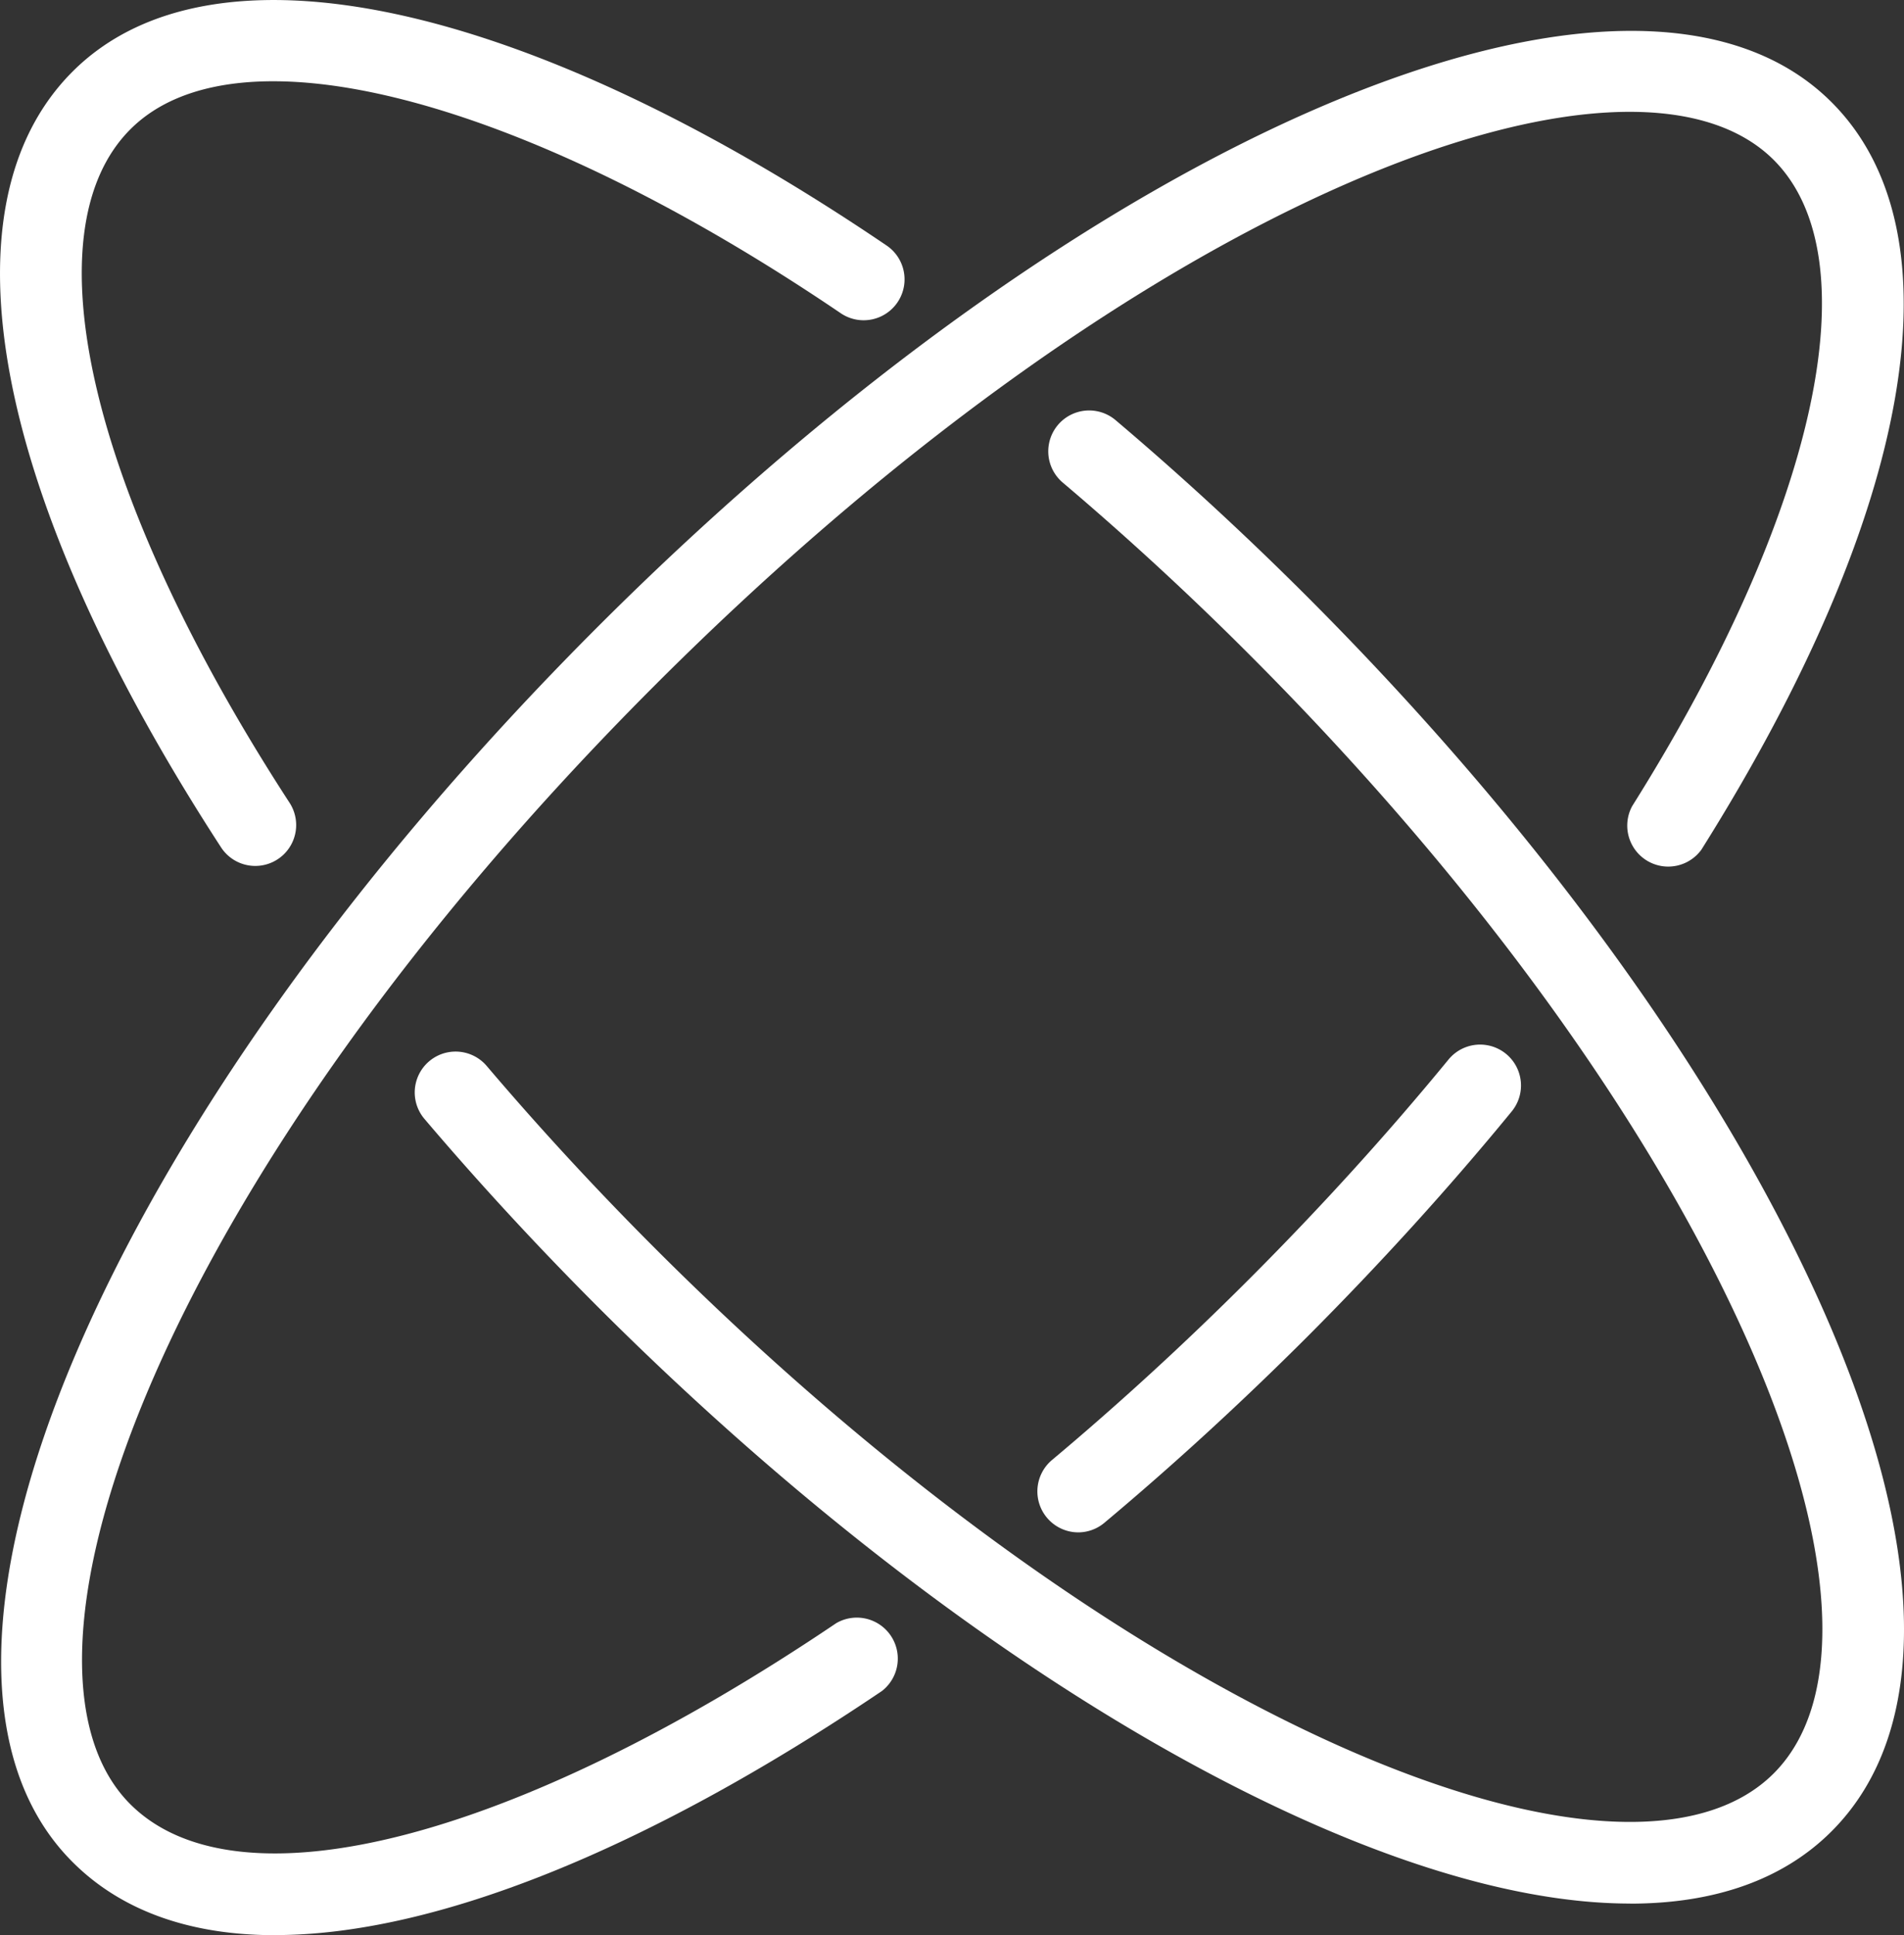 <svg id="ikona_3" data-name="ikona 3" xmlns="http://www.w3.org/2000/svg" xmlns:xlink="http://www.w3.org/1999/xlink" width="102.224" height="103.868" viewBox="0 0 102.224 103.868">
  <rect x="0" y="0" width="102.224" height="103.868" fill="#333333" stroke="none"/>
  <defs>
    <clipPath id="clip-path">
      <rect id="Rectangle_195" data-name="Rectangle 195" width="102.224" height="103.868" fill="#fff"/>
    </clipPath>
  </defs>
  <g id="Group_175" data-name="Group 175" transform="translate(0 0)" clip-path="url(#clip-path)">
    <path id="Path_153" data-name="Path 153" d="M72.862,87.671c-4.872,0-10.746-1.481-17.374-4.436C43.32,77.806,29.8,68,17.41,55.613c-3.263-3.266-6.385-6.652-9.279-10.058a2.193,2.193,0,0,1,3.345-2.839c2.818,3.316,5.859,6.611,9.04,9.792,12.016,12.016,25.07,21.5,36.761,26.718,10.883,4.852,19.375,5.387,23.3,1.454s3.4-12.419-1.454-23.3c-5.215-11.691-14.7-24.745-26.718-36.761C49.173,17.38,45.8,14.281,42.4,11.4a2.195,2.195,0,0,1,2.836-3.351c3.5,2.961,6.956,6.145,10.277,9.464C67.9,29.9,77.7,43.422,83.133,55.589c5.718,12.82,5.911,22.834.55,28.2-2.59,2.593-6.268,3.886-10.822,3.886" transform="translate(14.657 14.501)" fill="#fff"/>
    <path id="Path_154" data-name="Path 154" d="M13.707,46.477a2.189,2.189,0,0,1-1.841-1C-.372,26.654-3.351,11.085,3.9,3.837c7.468-7.462,24.219-3.88,43.72,9.353a2.195,2.195,0,0,1-2.461,3.635C28.035,5.206,12.706,1.232,7,6.939c-5.5,5.5-2.148,19.694,8.545,36.146a2.194,2.194,0,0,1-1.838,3.392" transform="translate(0 0.001)" fill="#fff"/>
    <path id="Path_155" data-name="Path 155" d="M14.732,102.778c-4.542,0-8.244-1.291-10.88-3.93C-6.83,88.167,5.546,59.058,32.027,32.578S87.616-6.29,98.3,4.4c7.006,7.006,4.392,22-6.994,40.115a2.2,2.2,0,0,1-3.716-2.338C97.5,26.406,100.489,12.8,95.195,7.5,87.5-.194,61.521,9.287,35.131,35.68S-.746,88.044,6.954,95.746c5.759,5.753,20.634,1.943,37.9-9.713a2.2,2.2,0,0,1,2.455,3.64c-12.794,8.636-24.137,13.1-32.579,13.1" transform="translate(0.04 1.091)" fill="#fff"/>
    <path id="Path_156" data-name="Path 156" d="M21.225,45.35a2.2,2.2,0,0,1-1.411-3.877c3.608-3.023,7.173-6.295,10.59-9.713,3.828-3.828,7.433-7.8,10.716-11.8a2.195,2.195,0,0,1,3.395,2.783c-3.374,4.117-7.079,8.194-11.006,12.127C30,38.374,26.344,41.731,22.633,44.838a2.191,2.191,0,0,1-1.408.512" transform="translate(36.658 36.899)" fill="#fff"/>
  </g>
</svg>
